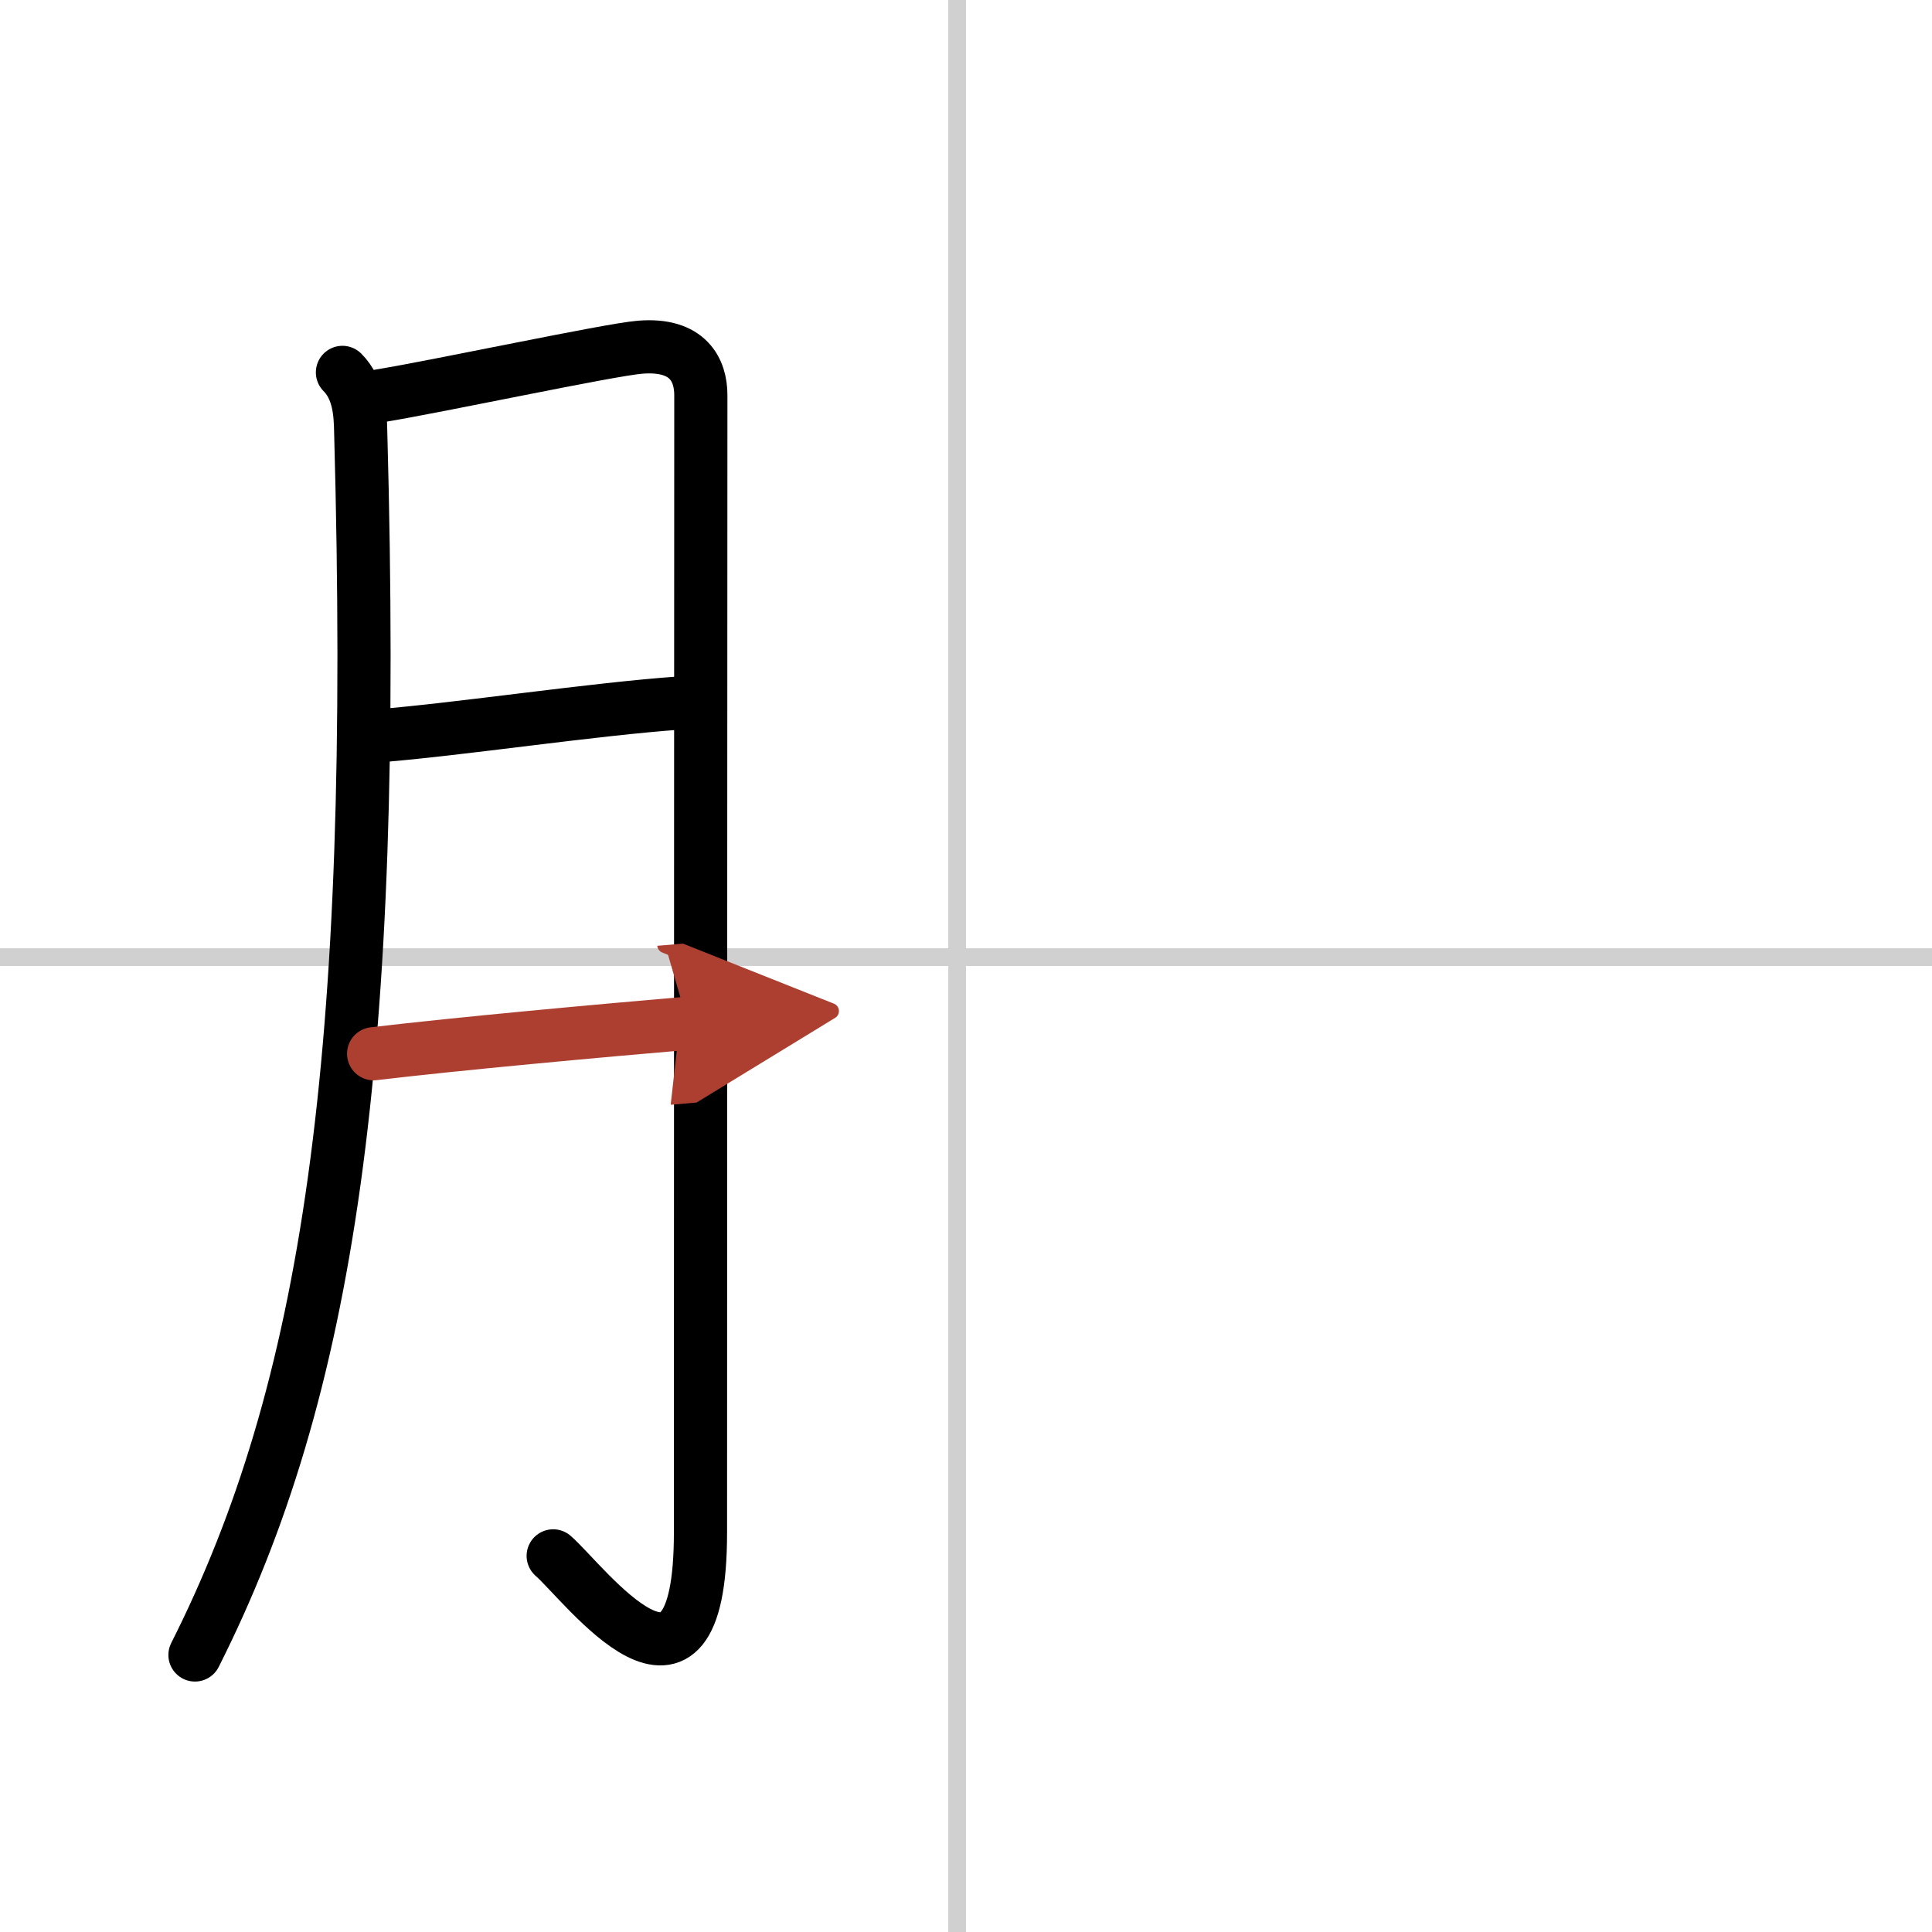 <svg width="400" height="400" viewBox="0 0 109 109" xmlns="http://www.w3.org/2000/svg"><defs><marker id="a" markerWidth="4" orient="auto" refX="1" refY="5" viewBox="0 0 10 10"><polyline points="0 0 10 5 0 10 1 5" fill="#ad3f31" stroke="#ad3f31"/></marker></defs><g fill="none" stroke="#000" stroke-linecap="round" stroke-linejoin="round" stroke-width="3"><rect width="100%" height="100%" fill="#fff" stroke="#fff"/><line x1="54" x2="54" y2="109" stroke="#d0d0d0" stroke-width="1"/><line x2="109" y1="54" y2="54" stroke="#d0d0d0" stroke-width="1"/><path d="M19.32,21.01c0.96,0.96,1.01,2.39,1.03,3.34C21.33,59.95,18.5,78.5,11,93.37"/><path d="m21.38 22.34c3.38-0.55 12.93-2.6 14.72-2.75 2.75-0.23 3.44 1.32 3.44 2.7 0 3.27-0.02 44.7-0.02 64.17 0 11.78-6.55 2.85-8.31 1.32"/><path d="M21.38,41.51C25.91,41.15,33.5,40,38.4,39.66"/><path d="m21.08 59.45c4.8-0.57 12.68-1.29 17.73-1.72" marker-end="url(#a)" stroke="#ad3f31"/></g></svg>
